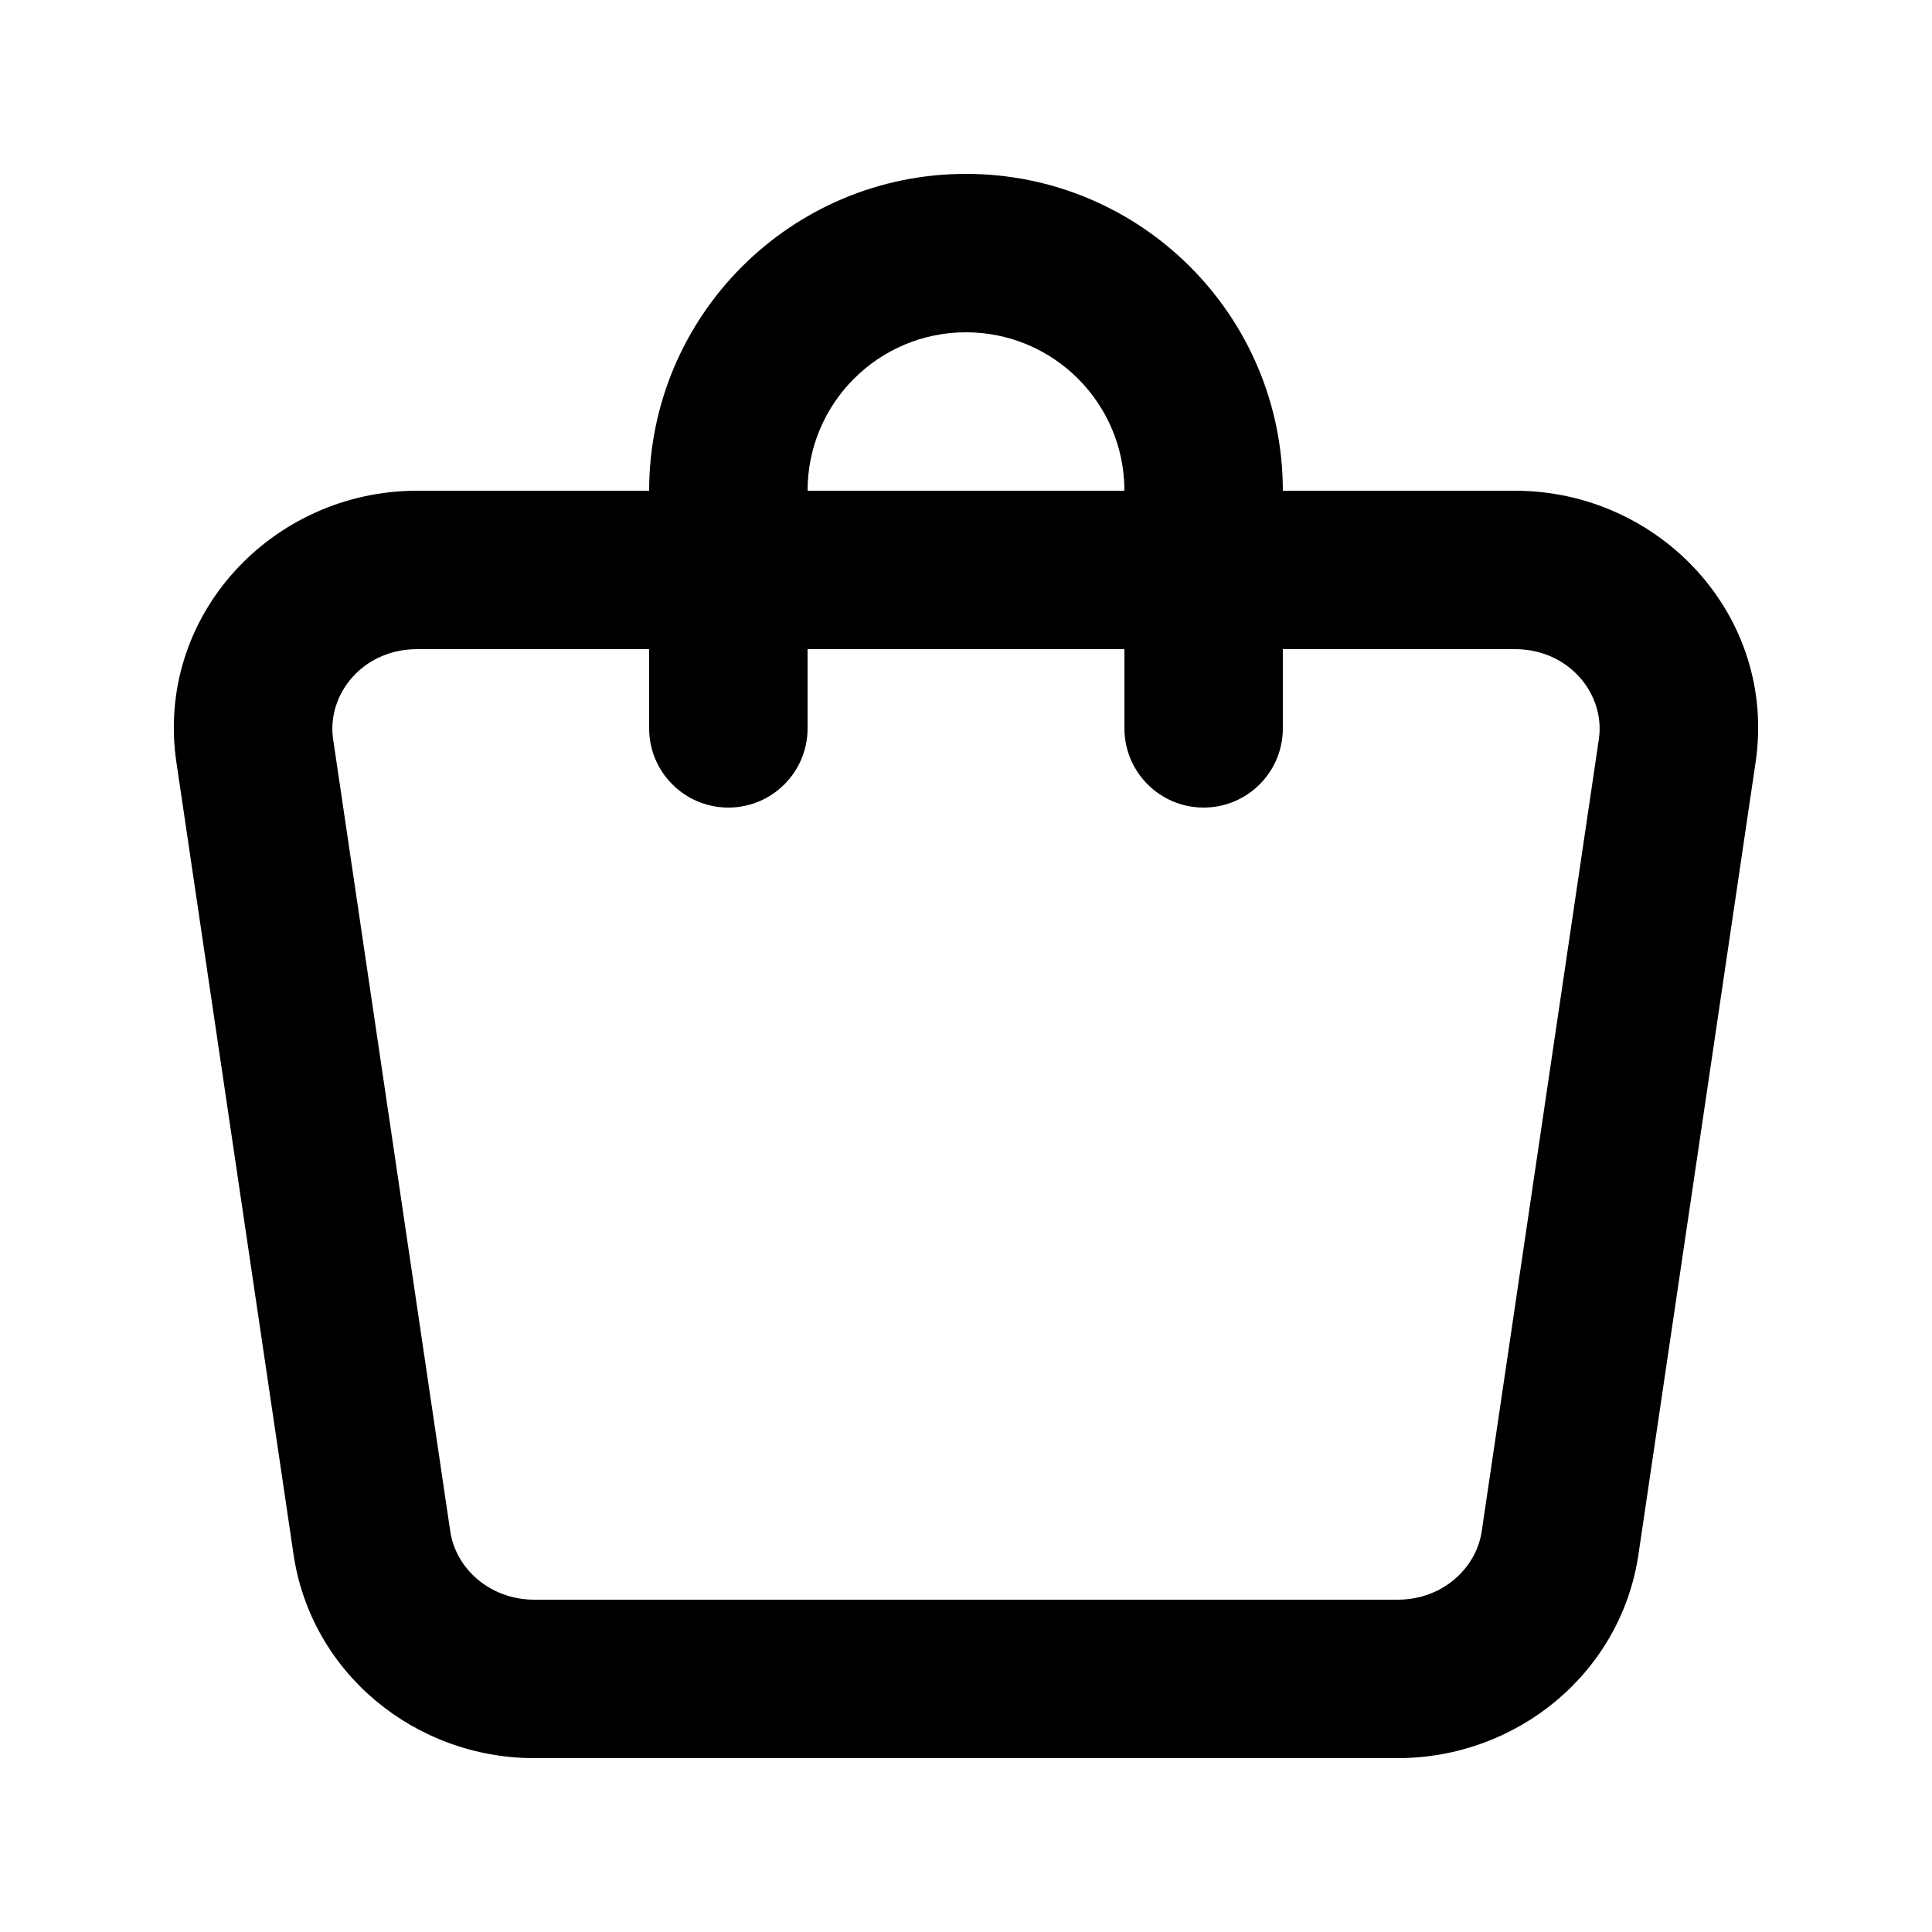<?xml version="1.0" encoding="UTF-8"?>
<!-- Uploaded to: ICON Repo, www.svgrepo.com, Generator: ICON Repo Mixer Tools -->
<svg fill="#000000" width="800px" height="800px" version="1.1" viewBox="144 144 512 512" xmlns="http://www.w3.org/2000/svg">
 <path d="m400 190.08c-46.375 0-83.969 37.594-83.969 83.969h-61.492c-38.418 0-69.527 33.188-63.789 71.984l31.043 209.92c4.66 31.512 32.297 53.969 63.789 53.969h228.83c31.492 0 59.133-22.457 63.793-53.969l31.043-209.92c5.738-38.797-25.375-71.984-63.793-71.984h-61.492c0-46.375-37.594-83.969-83.965-83.969zm41.984 125.95v20.992c0 11.594 9.395 20.992 20.992 20.992 11.594 0 20.988-9.398 20.988-20.992v-20.992h61.492c14.48 0 24.004 12.066 22.258 23.859l-31.043 209.92c-1.457 9.859-10.488 18.125-22.258 18.125h-228.83c-11.766 0-20.801-8.266-22.258-18.125l-31.043-209.92c-1.742-11.793 7.777-23.859 22.258-23.859h61.492v20.992c0 11.594 9.398 20.992 20.992 20.992s20.992-9.398 20.992-20.992v-20.992zm0-41.984c0-23.188-18.797-41.984-41.984-41.984s-41.984 18.797-41.984 41.984z" fill-rule="evenodd"/>
</svg>